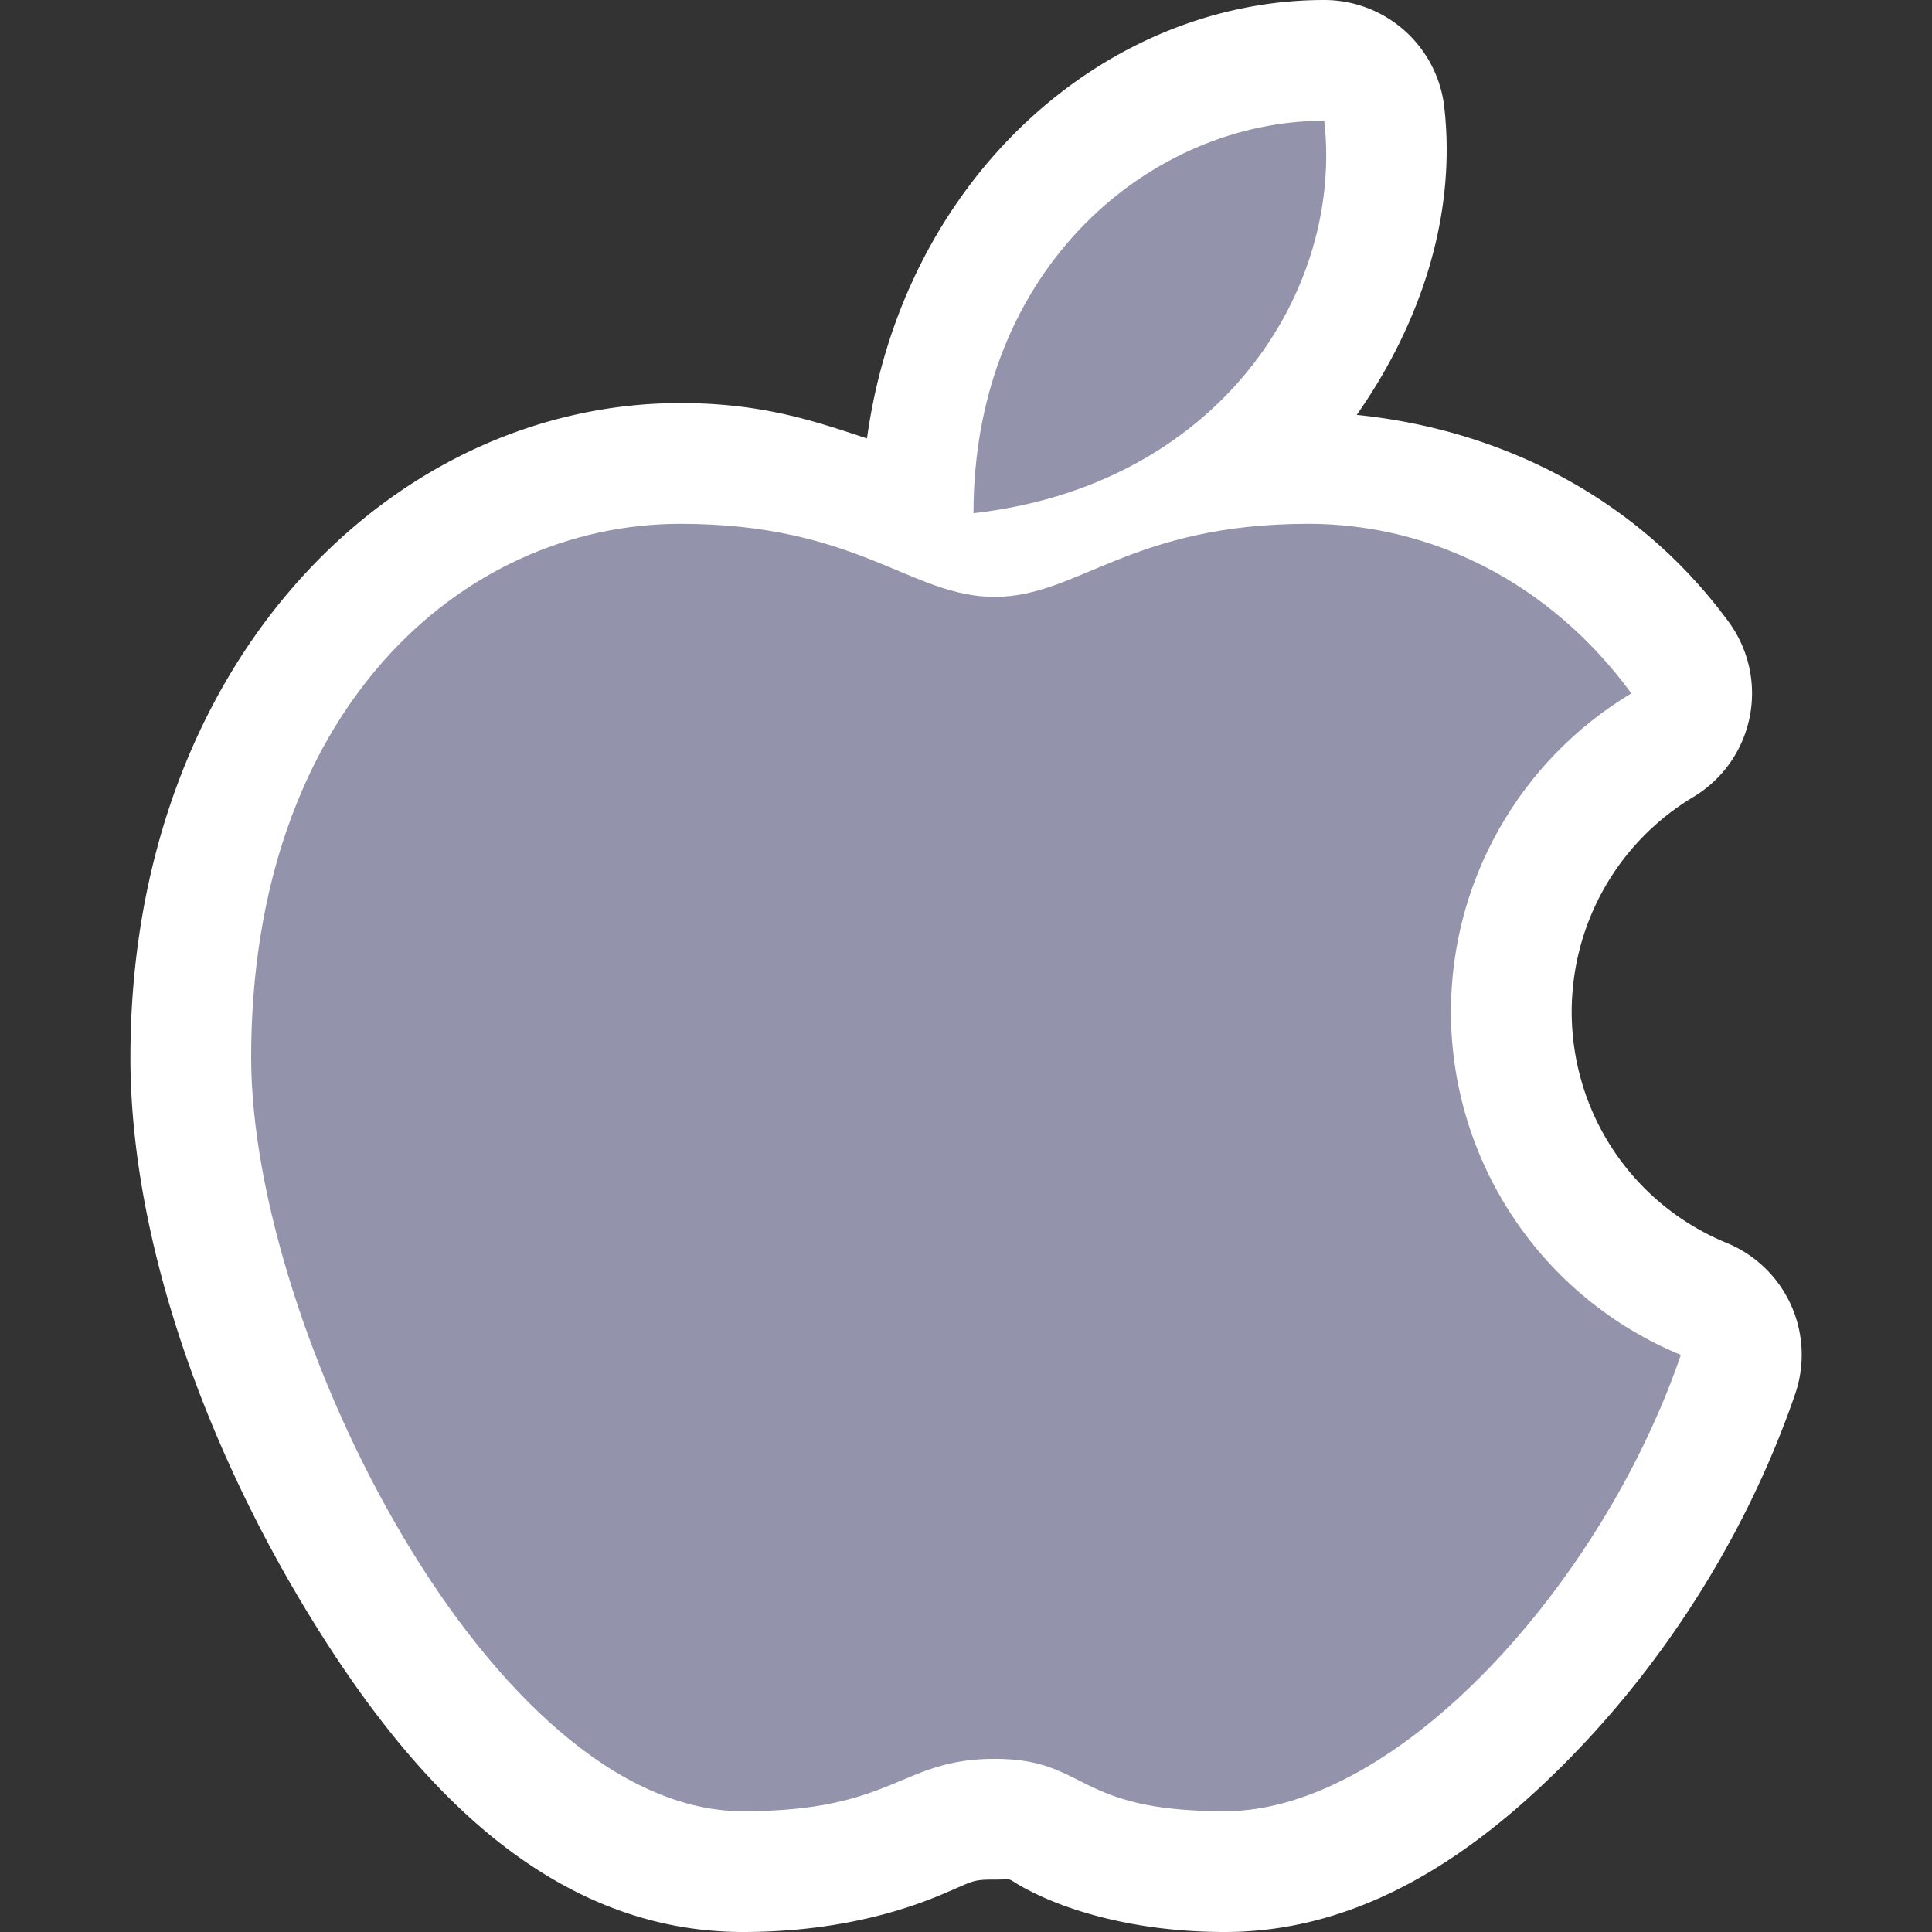 <?xml version="1.0" encoding="UTF-8" standalone="no"?>
<!-- Created with Inkscape (http://www.inkscape.org/) -->

<svg
   xmlns:dc="http://purl.org/dc/elements/1.1/"
   xmlns:cc="http://creativecommons.org/ns#"
   xmlns:rdf="http://www.w3.org/1999/02/22-rdf-syntax-ns#"
   xmlns:svg="http://www.w3.org/2000/svg"
   xmlns="http://www.w3.org/2000/svg"
   xmlns:sodipodi="http://sodipodi.sourceforge.net/DTD/sodipodi-0.dtd"
   xmlns:inkscape="http://www.inkscape.org/namespaces/inkscape"
   width="16"
   height="16"
   id="svg2"
   sodipodi:version="0.32"
   inkscape:version="0.92.3 (2405546, 2018-03-11)"
   version="1.0"
   sodipodi:docname="issue_carbon.svg"
   inkscape:output_extension="org.inkscape.output.svg.inkscape"
   inkscape:export-filename="issue_carbon.png"
   inkscape:export-xdpi="96"
   inkscape:export-ydpi="96">
  <rect width="100%" height="100%" fill="#333333" stroke="none"/>
  <defs
     id="defs4" />
  <sodipodi:namedview
     id="base"
     pagecolor="#ffffff"
     bordercolor="#666666"
     borderopacity="1.0"
     inkscape:pageopacity="0.0"
     inkscape:pageshadow="2"
     inkscape:zoom="58.75"
     inkscape:cx="8.0006533"
     inkscape:cy="8"
     inkscape:document-units="px"
     inkscape:current-layer="layer1"
     showgrid="true"
     objecttolerance="10"
     gridtolerance="10"
     guidetolerance="10"
     showguides="true"
     inkscape:guide-bbox="true"
     inkscape:window-width="1920"
     inkscape:window-height="1137"
     inkscape:window-x="-8"
     inkscape:window-y="-8"
     inkscape:snap-bbox="true"
     inkscape:bbox-paths="true"
     inkscape:bbox-nodes="true"
     inkscape:snap-bbox-edge-midpoints="true"
     inkscape:snap-bbox-midpoints="true"
     inkscape:object-paths="true"
     inkscape:snap-intersection-paths="true"
     inkscape:object-nodes="true"
     inkscape:snap-smooth-nodes="true"
     inkscape:snap-midpoints="true"
     inkscape:snap-object-midpoints="true"
     inkscape:snap-center="true"
     inkscape:window-maximized="1"
     inkscape:snap-grids="true">
    <inkscape:grid
       type="xygrid"
       id="grid2409"
       visible="true"
       enabled="true"
       spacingx="0.5"
       spacingy="0.5"
       empspacing="2"
       snapvisiblegridlinesonly="true"
       originx="0"
       originy="0" />
  </sodipodi:namedview>
  <g
     inkscape:label="Ebene 1"
     inkscape:groupmode="layer"
     id="layer1">
    <g
       id="g817">
      <path
         sodipodi:type="inkscape:offset"
         inkscape:radius="1.0005511"
         inkscape:original="M 10.966797 1 C 9.5364559 1 8.0625 2.2128482 8.0625 4.25 C 10.086761 4.021188 11.127452 2.4212896 10.966797 1 z M 5.6347656 4.3378906 C 3.8143321 4.3378906 2.0800781 5.8971313 2.0800781 8.7578125 C 2.0800781 11.011683 4.0738015 15 6.1542969 15 C 7.4112629 15 7.4561423 14.566406 8.2363281 14.566406 C 9.0165139 14.566406 8.8856123 15 10.142578 15 C 11.568984 15 13.266499 13.125673 13.919922 11.220703 C 12.768127 10.745673 12.016176 9.6228605 12.015625 8.3769531 C 12.017025 7.2972079 12.583802 6.2975644 13.509766 5.7421875 C 12.834272 4.8213385 11.848557 4.3378906 10.835938 4.3378906 C 9.3622529 4.3378906 8.9298266 4.9433594 8.2363281 4.9433594 C 7.5428297 4.9433594 7.1084499 4.3378906 5.6347656 4.3378906 z "
         style="fill:#ffffff;fill-rule:evenodd;stroke:none;stroke-width:0.087px;stroke-linecap:butt;stroke-linejoin:miter;stroke-opacity:1"
         id="path827"
         d="M 10.967,0 C 9.15,0 7.478,1.473 7.18,3.631 6.764,3.494 6.322,3.338 5.635,3.338 c -2.392,0 -4.555,2.155 -4.555,5.42 0,1.422 0.554,3.056 1.396,4.477 C 3.319,14.655 4.475,16 6.154,16 c 0.744,0 1.283,-0.163 1.598,-0.291 0.314,-0.128 0.28,-0.143 0.484,-0.143 0.205,0 0.051,-0.024 0.336,0.115 C 8.858,15.821 9.399,16 10.143,16 c 1.151,0 2.101,-0.657 2.896,-1.479 0.795,-0.821 1.448,-1.868 1.828,-2.977 a 1.001,1.001 0 0 0 -0.566,-1.25 C 13.521,9.974 13.017,9.222 13.016,8.379 v -0.002 c 0.002,-0.73 0.382,-1.402 1.008,-1.777 A 1.001,1.001 0 0 0 14.316,5.15 C 13.554,4.111 12.418,3.556 11.236,3.436 11.77,2.674 12.062,1.779 11.961,0.887 A 1.001,1.001 0 0 0 10.967,0 Z" />
      <path
         d="M 10.967,1 C 9.536,1 8.062,2.213 8.062,4.25 10.087,4.021 11.127,2.421 10.967,1 Z M 5.635,4.338 c -1.82,0 -3.555,1.559 -3.555,4.42 C 2.08,11.012 4.074,15 6.154,15 7.411,15 7.456,14.566 8.236,14.566 9.017,14.566 8.886,15 10.143,15 c 1.426,0 3.124,-1.874 3.777,-3.779 -1.152,-0.475 -1.904,-1.598 -1.904,-2.844 0.001,-1.08 0.568,-2.079 1.494,-2.635 -0.675,-0.921 -1.661,-1.404 -2.674,-1.404 -1.474,0 -1.906,0.605 -2.6,0.605 -0.693,0 -1.128,-0.605 -2.602,-0.605 z"
         id="path871"
         style="fill:#9393ac;fill-rule:evenodd;stroke:none;stroke-width:0.087px;stroke-linecap:butt;stroke-linejoin:miter;stroke-opacity:1"
         inkscape:original="M 10.966797 1 C 9.5364559 1 8.0625 2.2128482 8.0625 4.25 C 10.086761 4.021188 11.127452 2.4212896 10.966797 1 z M 5.6347656 4.3378906 C 3.8143321 4.3378906 2.0800781 5.8971313 2.0800781 8.7578125 C 2.0800781 11.011683 4.0738015 15 6.1542969 15 C 7.4112629 15 7.4561423 14.566406 8.2363281 14.566406 C 9.0165139 14.566406 8.8856123 15 10.142578 15 C 11.568984 15 13.266499 13.125673 13.919922 11.220703 C 12.768127 10.745673 12.016176 9.6228605 12.015625 8.3769531 C 12.017025 7.2972079 12.583802 6.2975644 13.509766 5.7421875 C 12.834272 4.8213385 11.848557 4.3378906 10.835938 4.3378906 C 9.3622529 4.3378906 8.9298266 4.9433594 8.2363281 4.9433594 C 7.5428297 4.9433594 7.1084499 4.3378906 5.6347656 4.3378906 z "
         inkscape:radius="0"
         sodipodi:type="inkscape:offset" />
    </g>
  </g>
</svg>
